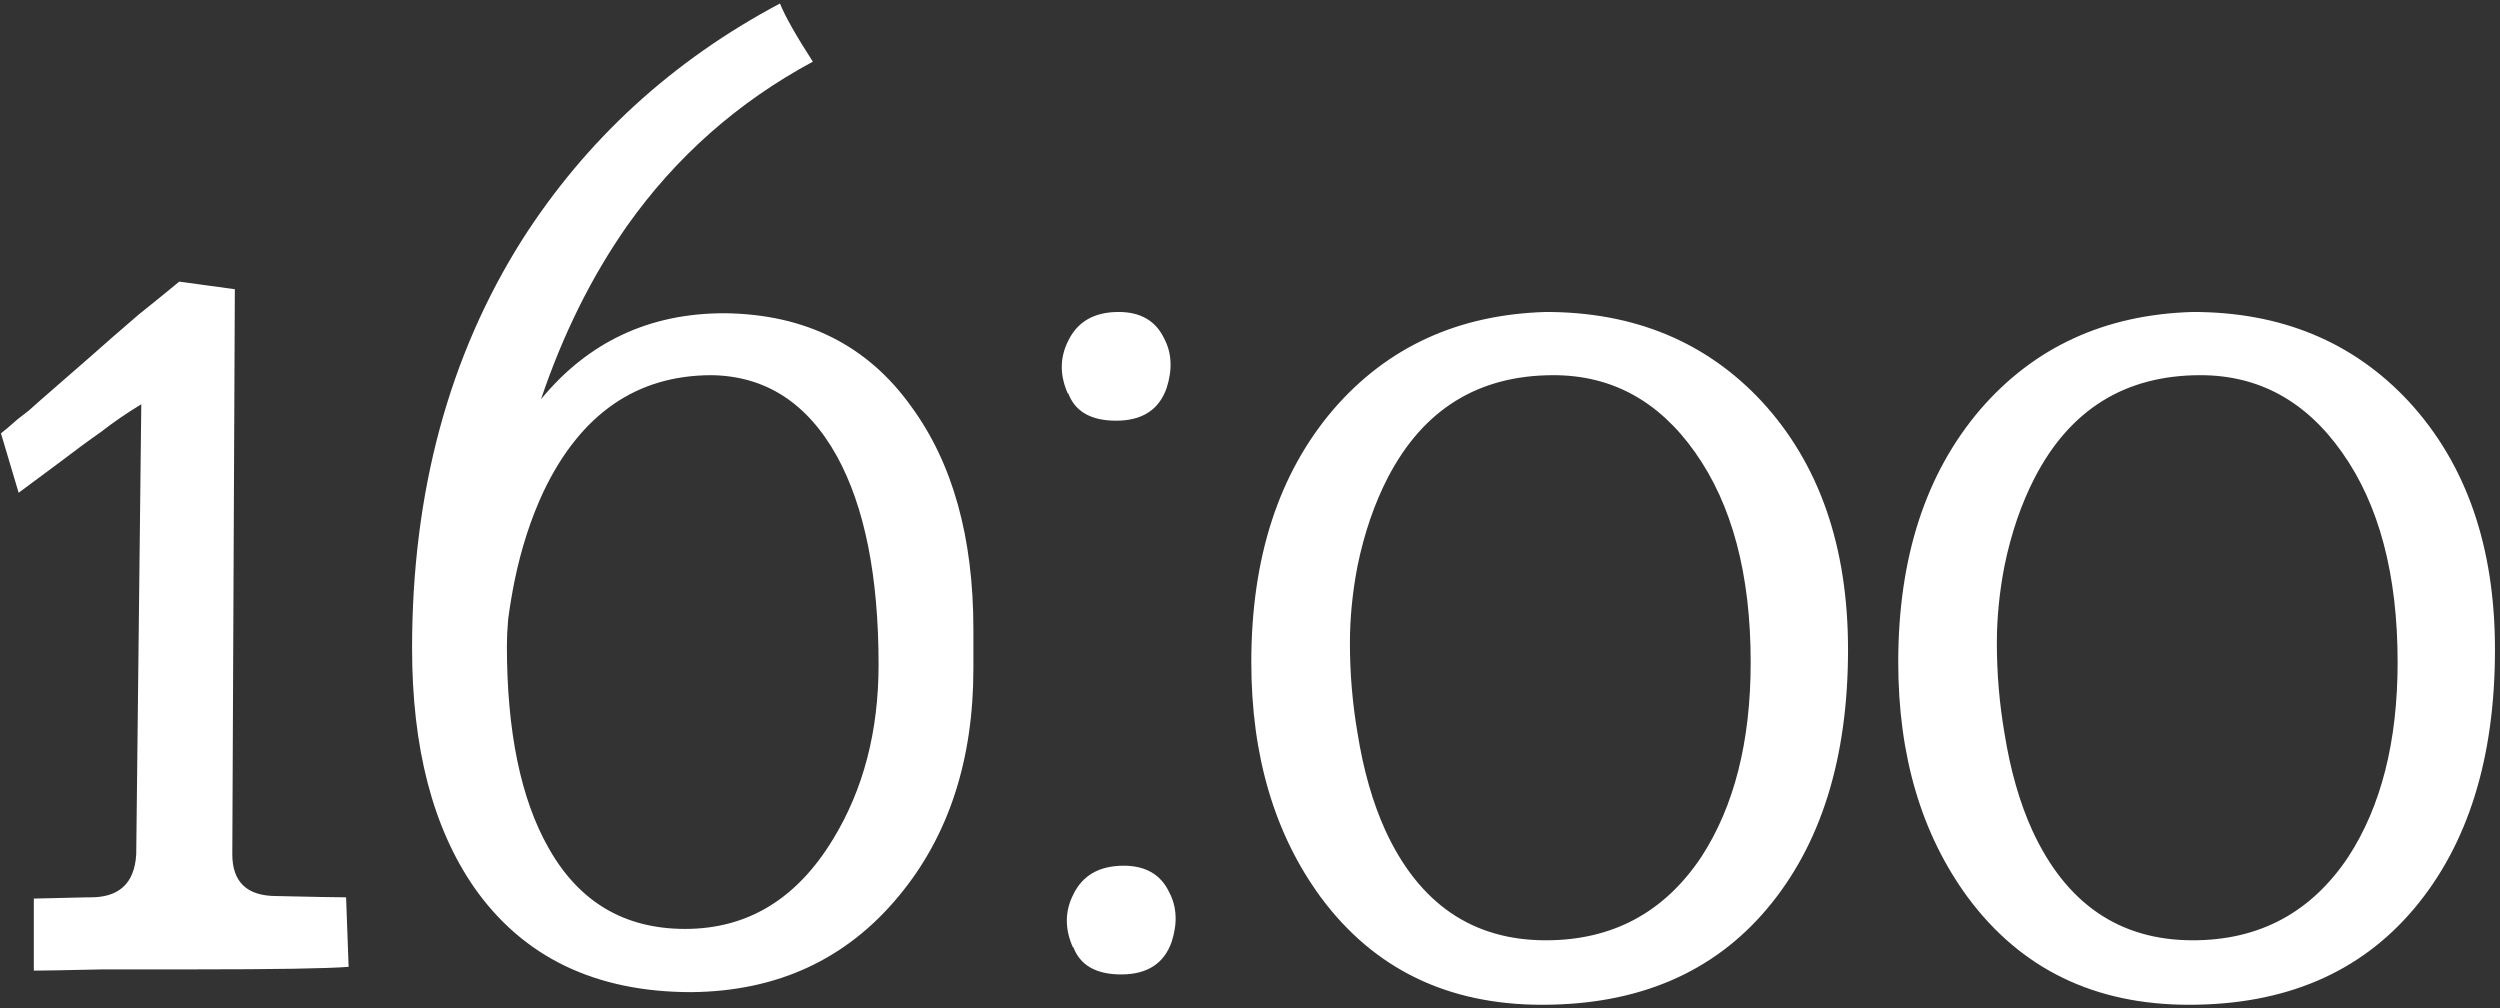 <?xml version="1.0" encoding="UTF-8"?> <svg xmlns="http://www.w3.org/2000/svg" width="439" height="177" viewBox="0 0 439 177" fill="none"><rect x="0" y="0" width="439" height="177" fill="#333333" stroke="none"/><path d="M40.793 150.02C40.793 154.904 43.383 157.346 48.563 157.346C55.075 157.494 59.145 157.568 60.773 157.568L61.217 169.778C57.369 170.074 48.341 170.222 34.133 170.222H18.149C11.341 170.37 7.271 170.444 5.939 170.444V157.79L15.485 157.568C20.813 157.716 23.625 155.2 23.921 150.02L24.809 70.988C22.145 72.616 19.777 74.244 17.705 75.872C15.781 77.204 13.265 79.054 10.157 81.422C7.345 83.494 5.051 85.196 3.275 86.528L0.167 76.094C0.759 75.65 1.721 74.836 3.053 73.652L5.051 72.098L7.049 70.322C10.601 67.214 13.487 64.698 15.707 62.774C18.371 60.406 21.257 57.89 24.365 55.226C27.325 52.858 29.693 50.934 31.469 49.454L41.237 50.786L40.793 150.02ZM127.194 55.004C141.402 55.152 152.354 60.628 160.05 71.432C167.302 81.348 170.928 94.372 170.928 110.504V117.386C170.928 133.518 166.562 146.838 157.83 157.346C148.654 168.446 136.518 174.07 121.422 174.218C104.55 174.218 91.822 168.076 83.238 155.792C75.986 145.284 72.36 131.298 72.36 113.834C72.36 86.454 78.798 62.552 91.674 42.128C102.922 24.516 118.018 10.678 136.962 0.614C137.85 2.834 139.774 6.238 142.734 10.826C129.562 17.93 118.684 27.55 110.1 39.686C103.884 48.566 98.852 58.704 95.004 70.1C103.292 60.036 114.022 55.004 127.194 55.004ZM124.974 65.882C111.802 65.882 101.96 72.69 95.448 86.306C93.228 91.042 91.526 96.296 90.342 102.068C89.898 104.288 89.528 106.508 89.232 108.728C89.084 110.504 89.01 112.058 89.01 113.39C89.01 128.486 91.452 140.326 96.336 148.91C101.664 158.382 109.656 163.118 120.312 163.118C131.264 163.118 139.922 157.864 146.286 147.356C151.614 138.624 154.278 128.412 154.278 116.72C154.278 101.18 151.836 88.97 146.952 80.09C141.772 70.766 134.446 66.03 124.974 65.882ZM196.437 54.782C200.285 54.782 202.949 56.336 204.429 59.444C205.761 61.96 205.909 64.846 204.873 68.102C203.541 71.95 200.581 73.874 195.993 73.874C191.553 73.874 188.741 72.246 187.557 68.99V69.212C186.077 65.956 186.077 62.848 187.557 59.888C189.185 56.484 192.145 54.782 196.437 54.782ZM197.325 152.018C201.173 152.018 203.837 153.572 205.317 156.68C206.649 159.196 206.797 162.082 205.761 165.338C204.429 169.186 201.469 171.11 196.881 171.11C192.441 171.11 189.629 169.482 188.445 166.226V166.448C186.965 163.192 186.965 160.084 188.445 157.124C190.073 153.72 193.033 152.018 197.325 152.018ZM271.456 54.782C286.996 54.782 299.65 60.036 309.418 70.544C319.482 81.496 324.514 96 324.514 114.056C324.514 133.148 319.778 148.318 310.306 159.566C300.834 170.814 287.662 176.438 270.79 176.438C254.214 176.438 241.264 170.148 231.94 157.568C223.8 146.468 219.73 132.704 219.73 116.276C219.73 97.924 224.54 83.124 234.16 71.876C243.632 60.924 256.064 55.226 271.456 54.782ZM237.046 112.946C237.046 118.274 237.49 123.528 238.378 128.708C239.414 135.22 241.042 140.918 243.262 145.802C249.182 158.678 258.58 165.116 271.456 165.116C283.148 165.116 292.25 160.232 298.762 150.464C304.534 141.584 307.42 130.188 307.42 116.276C307.42 100.884 304.164 88.6 297.652 79.424C291.288 70.396 283 65.882 272.788 65.882C259.616 65.882 249.922 71.876 243.706 83.864C241.338 88.452 239.562 93.632 238.378 99.404C237.49 103.992 237.046 108.506 237.046 112.946ZM385.058 54.782C400.598 54.782 413.252 60.036 423.02 70.544C433.084 81.496 438.116 96 438.116 114.056C438.116 133.148 433.38 148.318 423.908 159.566C414.436 170.814 401.264 176.438 384.392 176.438C367.816 176.438 354.866 170.148 345.542 157.568C337.402 146.468 333.332 132.704 333.332 116.276C333.332 97.924 338.142 83.124 347.762 71.876C357.234 60.924 369.666 55.226 385.058 54.782ZM350.648 112.946C350.648 118.274 351.092 123.528 351.98 128.708C353.016 135.22 354.644 140.918 356.864 145.802C362.784 158.678 372.182 165.116 385.058 165.116C396.75 165.116 405.852 160.232 412.364 150.464C418.136 141.584 421.022 130.188 421.022 116.276C421.022 100.884 417.766 88.6 411.254 79.424C404.89 70.396 396.602 65.882 386.39 65.882C373.218 65.882 363.524 71.876 357.308 83.864C354.94 88.452 353.164 93.632 351.98 99.404C351.092 103.992 350.648 108.506 350.648 112.946Z" fill="white"></path></svg> 